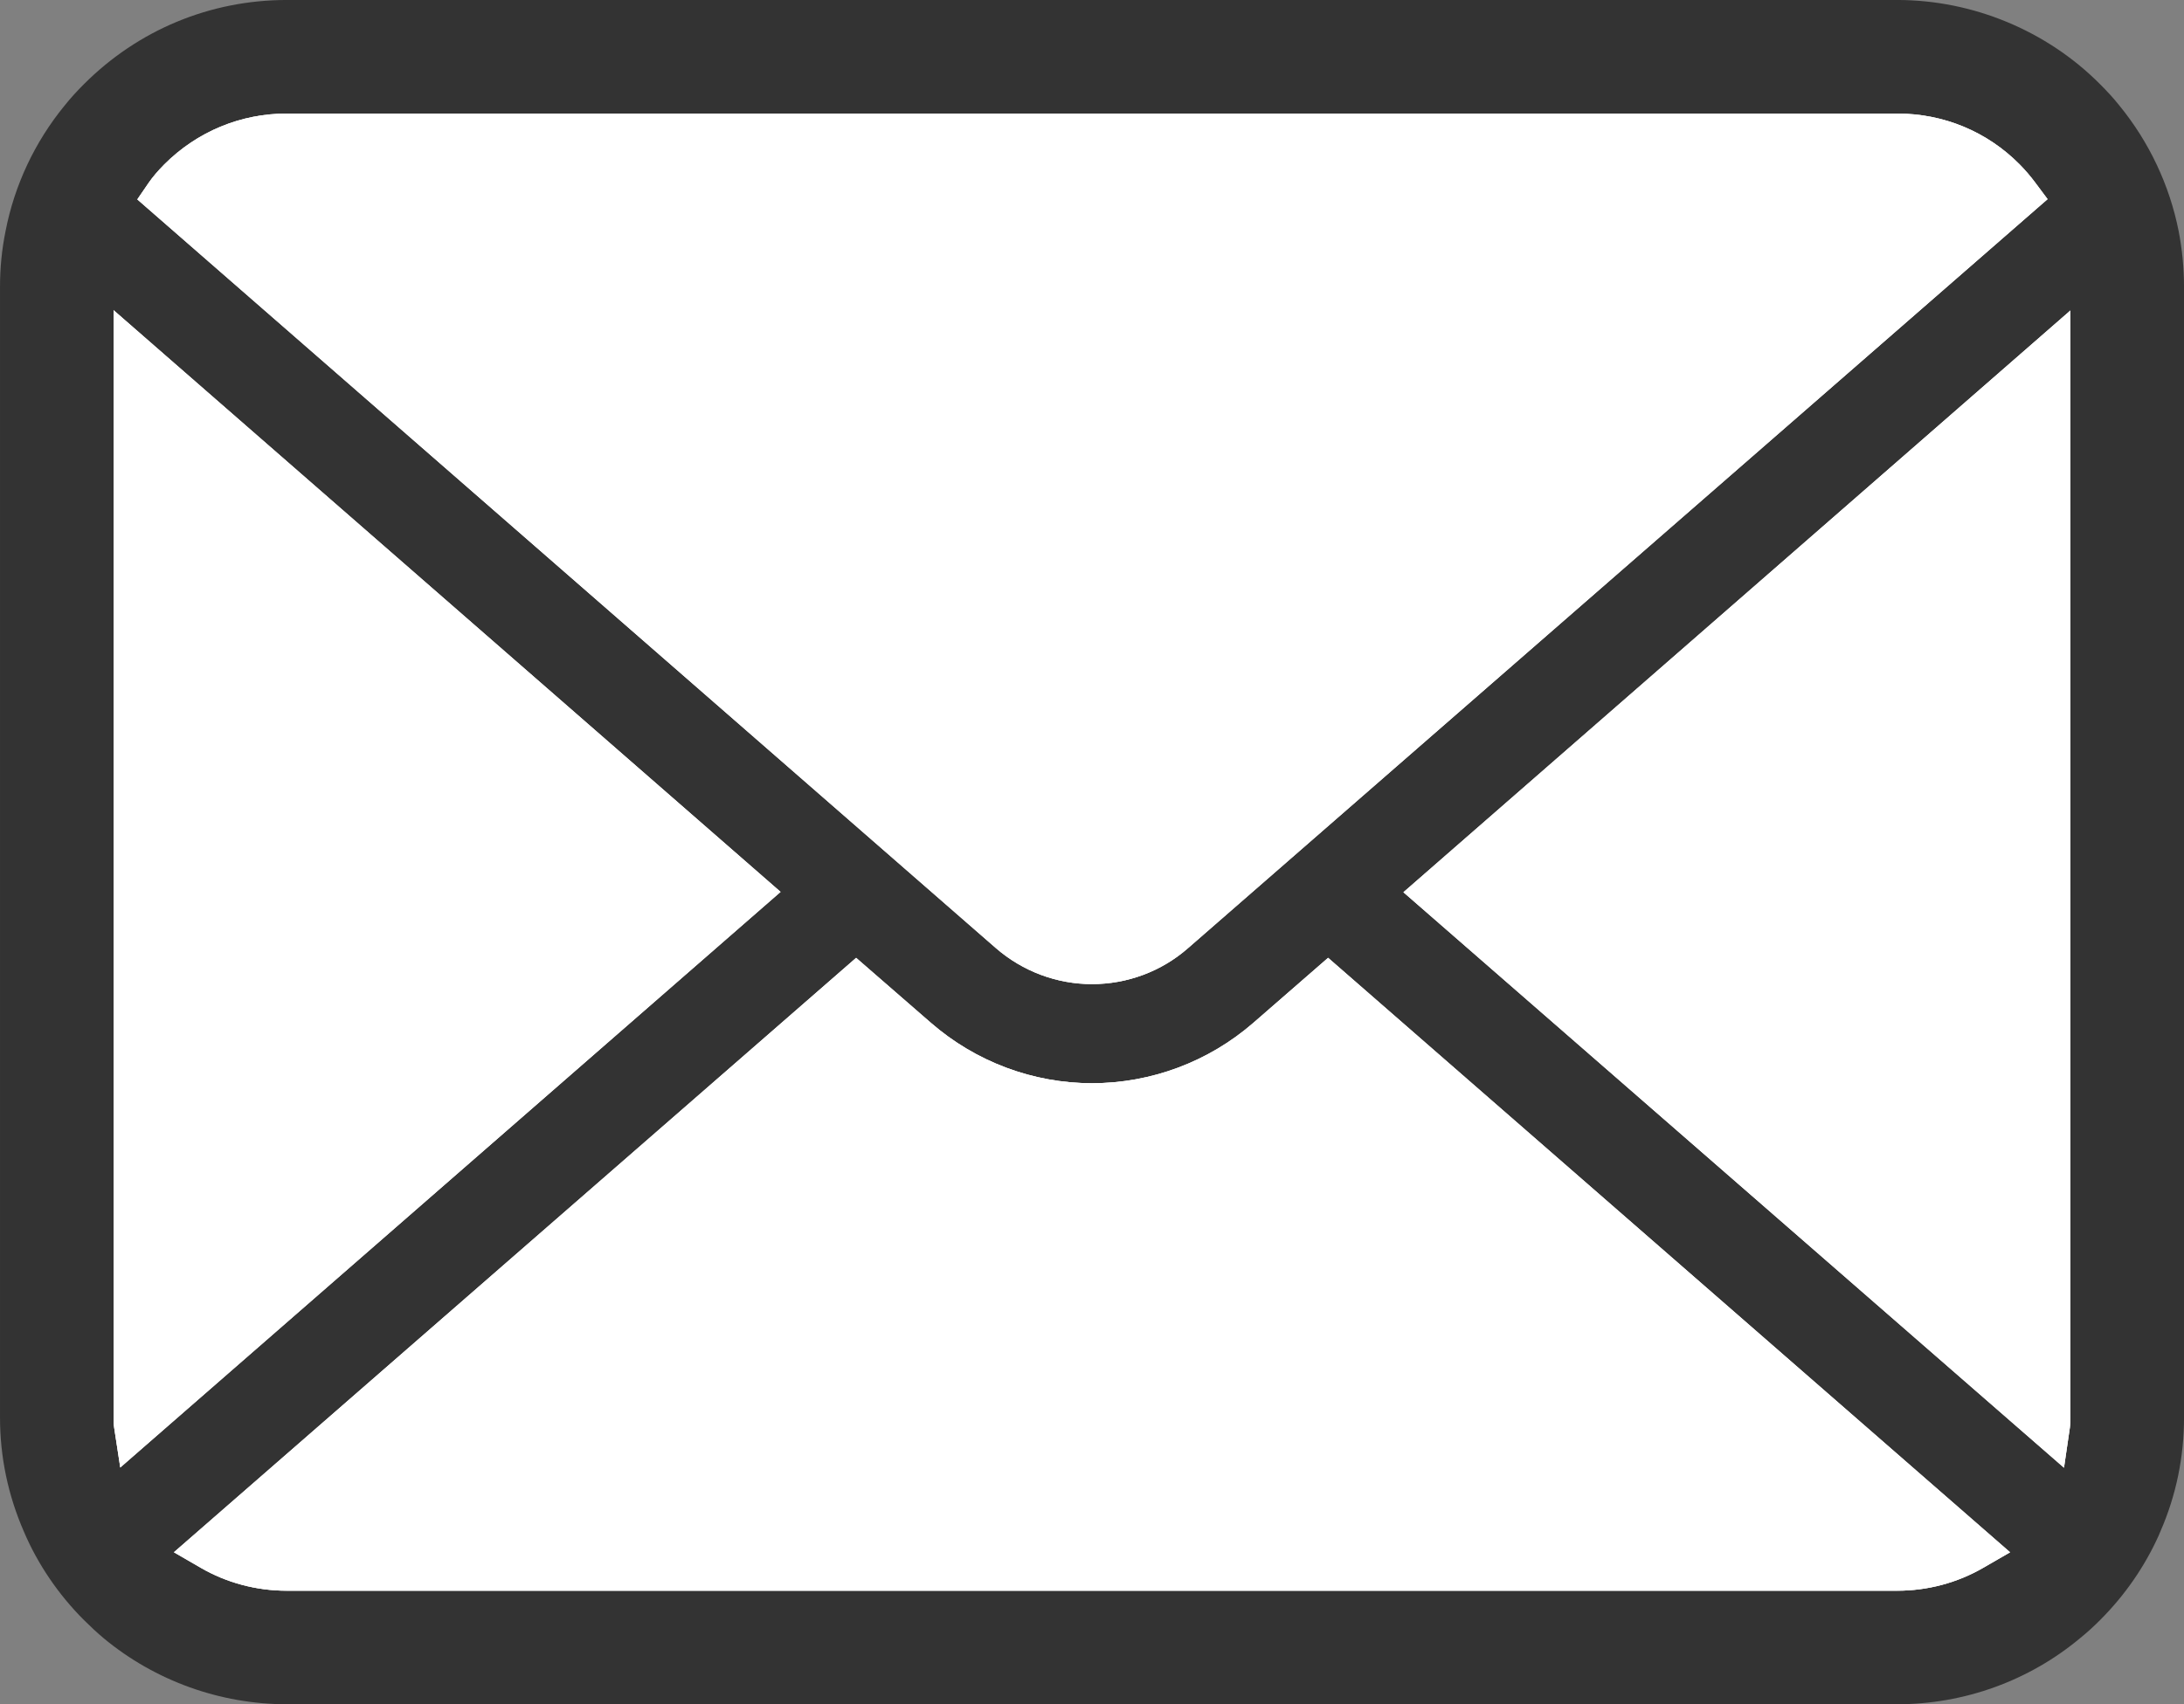 <?xml version="1.0" encoding="utf-8"?>
<!-- Generator: Adobe Illustrator 15.1.0, SVG Export Plug-In . SVG Version: 6.00 Build 0)  -->
<!DOCTYPE svg PUBLIC "-//W3C//DTD SVG 1.1//EN" "http://www.w3.org/Graphics/SVG/1.1/DTD/svg11.dtd">
<svg version="1.1" id="_x32_" xmlns="http://www.w3.org/2000/svg" xmlns:xlink="http://www.w3.org/1999/xlink" x="0px" y="0px"
	 width="141.175px" height="110.189px" viewBox="977.076 432.747 141.175 110.189"
	 enable-background="new 977.076 432.747 141.175 110.189" xml:space="preserve">
<rect x="977.076" y="432.747" width="141.175" height="110.189" fill="#808080" stroke="none"/>
<path fill="#333333" d="M1117.904,447.683c-0.587-2.963-1.908-5.766-3.839-8.123c-0.394-0.494-0.804-0.936-1.252-1.381
	c-3.435-3.451-8.21-5.433-13.104-5.433H995.617c-4.949,0-9.604,1.931-13.108,5.435c-0.442,0.44-0.854,0.887-1.261,1.396
	c-1.922,2.349-3.238,5.146-3.813,8.115c-0.238,1.166-0.358,2.373-0.358,3.596v73.107c0,2.543,0.516,5.021,1.541,7.373
	c0.887,2.092,2.23,4.074,3.891,5.731c0.419,0.416,0.833,0.802,1.276,1.175c3.318,2.748,7.521,4.262,11.833,4.262h104.092
	c4.34,0,8.538-1.521,11.847-4.291c0.442-0.359,0.854-0.734,1.264-1.146c1.604-1.604,2.878-3.442,3.796-5.475l0.121-0.289
	c1.005-2.309,1.515-4.779,1.515-7.342v-73.107C1118.25,450.082,1118.134,448.867,1117.904,447.683z M986.677,444.58
	c0.264-0.383,0.598-0.776,1.023-1.207c2.121-2.118,4.932-3.284,7.916-3.284h104.092c3.009,0,5.821,1.168,7.918,3.289
	c0.361,0.364,0.708,0.771,1.01,1.178l0.796,1.067l-55.561,48.425c-1.712,1.502-3.917,2.327-6.209,2.327
	c-2.271,0-4.476-0.823-6.207-2.325l-55.503-48.41L986.677,444.58z M984.454,525.041c-0.031-0.196-0.037-0.42-0.037-0.645v-71.594
	l43.115,37.61l-42.682,37.216L984.454,525.041z M1105.262,534.119c-1.668,0.966-3.59,1.476-5.554,1.476H995.617
	c-1.965,0-3.886-0.511-5.553-1.476l-1.746-1.01l44.099-38.432l4.835,4.203c2.897,2.518,6.596,3.903,10.411,3.903
	c3.83,0,7.533-1.387,10.43-3.903l4.832-4.205l44.084,38.436L1105.262,534.119z M1110.908,524.396c0,0.221-0.004,0.439-0.032,0.635
	l-0.382,2.611l-42.699-37.207l43.113-37.613V524.396L1110.908,524.396z"/>
<g>
	<path fill="#FFFFFF" d="M1058.093,498.881c-2.896,2.517-6.6,3.903-10.43,3.903c-3.815,0-7.514-1.386-10.411-3.903l-4.835-4.203
		l-44.099,38.432l1.746,1.01c1.667,0.965,3.588,1.476,5.553,1.476h104.091c1.964,0,3.886-0.51,5.554-1.476l1.747-1.008
		l-44.084-38.436L1058.093,498.881z"/>
	<path fill="#FFFFFF" d="M984.417,452.802v71.594c0,0.225,0.006,0.448,0.037,0.645l0.396,2.588l42.682-37.216L984.417,452.802z"/>
	<path fill="#FFFFFF" d="M1047.662,496.375c2.292,0,4.497-0.825,6.209-2.327l55.561-48.425l-0.796-1.067
		c-0.302-0.407-0.648-0.813-1.01-1.178c-2.097-2.121-4.909-3.289-7.918-3.289H995.616c-2.984,0-5.795,1.166-7.916,3.284
		c-0.426,0.431-0.76,0.824-1.023,1.207l-0.725,1.06l55.503,48.41C1043.187,495.552,1045.392,496.375,1047.662,496.375z"/>
	<path fill="#FFFFFF" d="M1110.494,527.642l0.382-2.611c0.028-0.195,0.032-0.414,0.032-0.635v-71.574l-43.113,37.613
		L1110.494,527.642z"/>
	<path fill="#FFFFFF" d="M986.677,444.58c0.264-0.383,0.598-0.776,1.023-1.207c2.121-2.118,4.932-3.284,7.916-3.284h104.092
		c3.009,0,5.821,1.168,7.918,3.289c0.361,0.364,0.708,0.771,1.01,1.178l0.796,1.067l-55.561,48.425
		c-1.712,1.502-3.917,2.327-6.209,2.327c-2.271,0-4.476-0.823-6.207-2.325l-55.503-48.41L986.677,444.58z M984.454,525.041
		c-0.031-0.196-0.037-0.42-0.037-0.645v-71.594l43.115,37.61l-42.682,37.216L984.454,525.041z M1105.262,534.119
		c-1.668,0.966-3.59,1.476-5.554,1.476H995.617c-1.965,0-3.886-0.511-5.553-1.476l-1.746-1.01l44.099-38.432l4.835,4.203
		c2.897,2.518,6.596,3.903,10.411,3.903c3.83,0,7.533-1.387,10.43-3.903l4.832-4.205l44.084,38.436L1105.262,534.119z
		 M1110.908,524.396c0,0.221-0.004,0.439-0.032,0.635l-0.382,2.611l-42.699-37.207l43.113-37.613V524.396z"/>
</g>
</svg>
